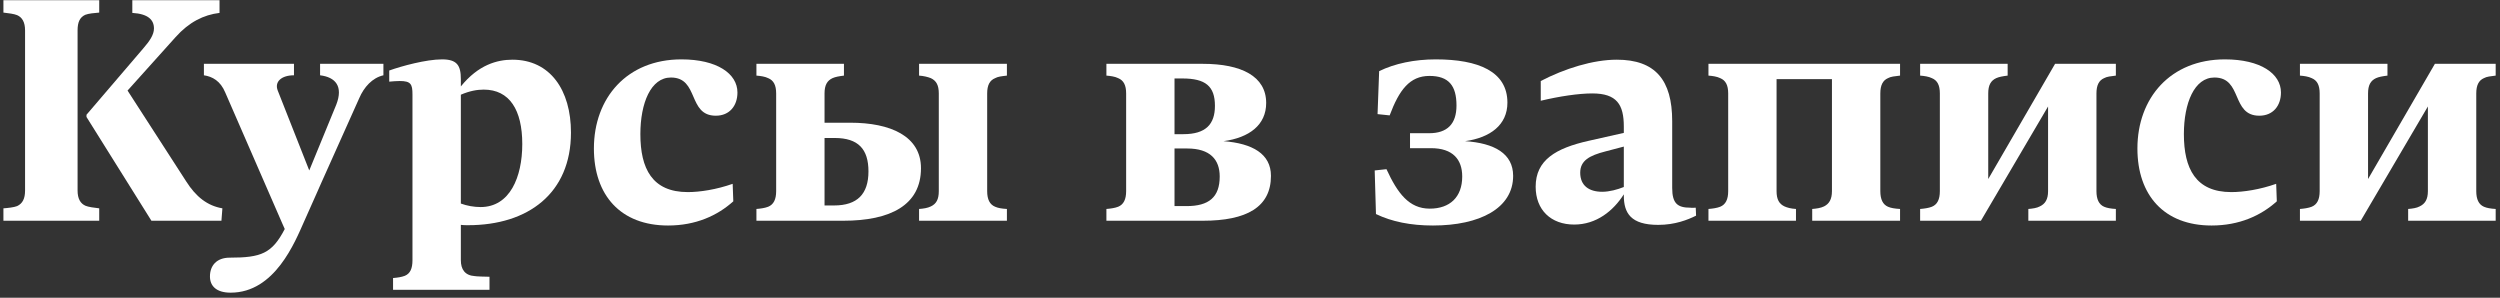 <?xml version="1.0" encoding="UTF-8"?> <svg xmlns="http://www.w3.org/2000/svg" width="487" height="58" viewBox="0 0 487 58" fill="none"><rect x="0" y="0" width="487" height="58" fill="#333333" stroke="none"/> <path d="M15.112 5.924L15.112 37.11C15.112 38.722 15.67 39.652 16.662 40.086C17.282 40.334 18.274 40.458 19.328 40.582V43H0.666L0.666 40.582C1.534 40.52 2.712 40.396 3.332 40.148C4.386 39.652 4.882 38.722 4.882 37.11L4.882 5.924C4.882 4.312 4.324 3.382 3.332 2.948C2.712 2.7 1.72 2.576 0.666 2.452L0.666 0.034L19.328 0.034V2.452C18.46 2.514 17.22 2.638 16.6 2.886C15.546 3.382 15.112 4.312 15.112 5.924ZM16.848 22.788V22.354L27.884 9.458C29.186 7.97 29.992 6.73 29.992 5.552C29.992 3.878 28.876 2.7 25.776 2.514V0.034L42.764 0.034V2.514C39.664 2.886 36.812 4.312 34.208 7.226L24.846 17.642L36.254 35.312C38.176 38.35 40.408 40.086 43.322 40.582L43.136 43H29.496L16.848 22.788Z" fill="white"></path> <path d="M74.689 12.434V14.666C72.519 15.162 70.907 16.96 69.977 19.13L62.475 35.87L61.793 37.42L59.251 43.124C57.453 47.154 53.547 57.012 44.929 57.012C42.139 57.012 40.899 55.71 40.899 53.85C40.899 51.742 42.201 50.192 44.743 50.192C50.881 50.192 52.989 49.386 55.469 44.612L54.973 43.496L43.875 18.014C42.945 15.782 41.395 14.914 39.721 14.666V12.434H57.267V14.666C54.849 14.666 53.423 15.906 54.105 17.642L60.243 33.204L65.513 20.37C66.877 16.836 65.389 15.038 62.351 14.666V12.434H74.689Z" fill="white"></path> <path d="M80.349 18.386C80.349 16.402 80.039 15.782 77.869 15.782C77.311 15.782 76.443 15.844 75.823 15.906V13.736C78.241 12.868 83.015 11.566 86.115 11.566C89.029 11.566 89.773 12.744 89.773 15.41V16.836C93.183 12.62 96.841 11.628 99.817 11.628C107.195 11.628 111.225 17.58 111.225 25.826C111.225 37.668 102.855 43.868 91.199 43.868C90.703 43.868 90.207 43.868 89.773 43.806V50.688C89.773 52.486 90.579 53.664 92.501 53.788C92.687 53.85 94.795 53.912 95.353 53.912V56.454H76.567V54.16C77.373 54.098 78.241 53.974 78.861 53.726C79.915 53.292 80.349 52.3 80.349 50.688V18.386ZM94.237 17.456C92.935 17.456 91.509 17.704 89.773 18.448V39.652C90.951 40.086 92.315 40.334 93.617 40.334C99.321 40.334 101.739 34.506 101.739 28.058C101.739 21.424 99.259 17.456 94.237 17.456Z" fill="white"></path> <path d="M142.848 39.218C139.748 42.008 135.532 43.93 130.138 43.93C120.9 43.93 115.692 38.04 115.692 28.926C115.692 19.068 122.14 11.566 132.742 11.566C139.686 11.566 143.654 14.356 143.654 18.014C143.654 20.618 142.104 22.54 139.438 22.54C133.92 22.54 136.214 15.1 130.696 15.1C126.79 15.1 124.744 20.06 124.744 26.136C124.744 32.832 127.038 37.42 133.982 37.42C136.338 37.42 139.562 36.924 142.724 35.808L142.848 39.218Z" fill="white"></path> <path d="M151.196 37.234V18.2C151.196 16.588 150.7 15.658 149.646 15.224C149.026 14.914 148.158 14.79 147.352 14.728V12.434L164.402 12.434V14.728C163.41 14.852 162.728 14.976 162.17 15.224C161.116 15.72 160.62 16.588 160.62 18.2V23.904H165.642C173.454 23.904 179.406 26.508 179.406 32.77C179.406 39.962 173.454 43 164.278 43H147.352V40.706C148.158 40.644 149.026 40.52 149.646 40.272C150.7 39.838 151.196 38.846 151.196 37.234ZM182.878 37.234V18.2C182.878 16.588 182.382 15.72 181.328 15.224C180.708 14.976 179.902 14.79 179.034 14.728V12.434H196.146V14.728C195.092 14.852 194.41 14.914 193.852 15.224C192.798 15.658 192.302 16.588 192.302 18.2V37.234C192.302 38.846 192.798 39.838 193.852 40.272C194.41 40.52 195.092 40.644 196.146 40.706V43H179.034V40.706C179.902 40.644 180.708 40.52 181.328 40.21C182.382 39.714 182.878 38.846 182.878 37.234ZM162.604 26.88H160.62V40.024H162.48C167.006 40.024 169.176 37.792 169.176 33.39C169.176 29.05 167.192 26.88 162.604 26.88Z" fill="white"></path> <path d="M219.372 37.234V18.2C219.372 16.588 218.876 15.658 217.822 15.224C217.202 14.914 216.334 14.79 215.528 14.728V12.434L234.314 12.434C241.816 12.434 246.652 14.852 246.652 20.06C246.652 24.338 243.366 26.818 238.344 27.5C243.986 27.934 247.582 29.98 247.582 34.258C247.582 40.334 242.87 43 234.314 43H215.528V40.706C216.334 40.644 217.202 40.52 217.822 40.272C218.876 39.838 219.372 38.846 219.372 37.234ZM231.276 28.926H228.796V40.148H231.152C235.492 40.148 237.6 38.412 237.6 34.382C237.6 31.096 235.74 28.926 231.276 28.926ZM230.346 15.286H228.796V26.136H230.532C234.872 26.136 236.67 24.214 236.67 20.618C236.67 16.774 234.81 15.286 230.346 15.286Z" fill="white"></path> <path d="M279.136 43.93C274.796 43.93 271.138 43.186 268.038 41.698L267.79 33.204L270.084 32.956C272.254 37.668 274.486 40.644 278.516 40.644C282.422 40.644 284.84 38.412 284.84 34.382C284.84 31.096 283.042 28.864 278.764 28.864H274.672V25.95H278.392C281.926 25.95 283.724 24.152 283.724 20.556C283.724 16.712 282.236 14.79 278.454 14.79C274.61 14.79 272.564 17.518 270.704 22.478L268.348 22.23L268.658 13.86C271.696 12.372 275.54 11.566 279.694 11.566C288.002 11.566 293.644 13.922 293.644 19.998C293.644 24.338 290.296 26.818 285.398 27.5C291.102 27.872 294.76 29.918 294.76 34.258C294.76 40.582 288.25 43.93 279.136 43.93Z" fill="white"></path> <path d="M325.744 36.614C325.744 39.652 326.798 40.458 329.278 40.458C329.588 40.52 329.96 40.458 330.332 40.458L330.394 42.008C328.782 42.814 326.302 43.806 323.016 43.806C317.684 43.806 316.32 41.512 316.32 38.102V37.854C314.274 41.078 310.988 43.744 306.648 43.744C302.122 43.744 299.146 40.892 299.146 36.366C299.146 31.158 303.114 28.864 309.438 27.438L316.32 25.888V24.648C316.32 20.37 314.956 18.2 310.182 18.2C307.516 18.2 303.796 18.758 300.138 19.626V15.782C304.788 13.364 310.306 11.628 314.956 11.628C322.458 11.628 325.744 15.596 325.744 23.594V36.614ZM312.104 37.358C313.53 37.358 315.08 36.924 316.32 36.428V28.554L312.786 29.484C309.624 30.29 307.826 31.282 307.826 33.638C307.826 36.18 309.562 37.358 312.104 37.358Z" fill="white"></path> <path d="M356.863 37.234V15.41L346.075 15.41V37.234C346.075 38.846 346.571 39.714 347.625 40.21C348.183 40.458 348.865 40.644 349.857 40.706V43H332.807V40.706C333.613 40.644 334.481 40.52 335.101 40.272C336.155 39.838 336.651 38.846 336.651 37.234V18.2C336.651 16.588 336.155 15.658 335.101 15.224C334.481 14.914 333.613 14.79 332.807 14.728V12.434L370.131 12.434V14.728C369.077 14.852 368.333 14.914 367.775 15.224C366.783 15.658 366.287 16.588 366.287 18.2V37.234C366.287 38.846 366.783 39.838 367.775 40.272C368.333 40.52 369.077 40.644 370.131 40.706V43H353.019V40.706C353.825 40.644 354.693 40.52 355.313 40.21C356.305 39.714 356.863 38.846 356.863 37.234Z" fill="white"></path> <path d="M398.964 37.234V20.742L385.882 43L374.04 43V40.706C374.846 40.644 375.714 40.52 376.334 40.272C377.388 39.838 377.884 38.846 377.884 37.234V18.2C377.884 16.588 377.388 15.658 376.334 15.224C375.714 14.914 374.846 14.79 374.04 14.728V12.434H391.09V14.728C390.098 14.852 389.416 14.976 388.858 15.224C387.804 15.72 387.308 16.588 387.308 18.2V34.878L400.328 12.434H412.17V14.728C411.178 14.852 410.434 14.914 409.876 15.224C408.884 15.658 408.388 16.588 408.388 18.2V37.234C408.388 38.846 408.884 39.838 409.876 40.272C410.434 40.52 411.178 40.644 412.17 40.706V43H395.12V40.706C395.926 40.644 396.794 40.52 397.352 40.21C398.406 39.714 398.964 38.846 398.964 37.234Z" fill="white"></path> <path d="M443.524 39.218C440.424 42.008 436.208 43.93 430.814 43.93C421.576 43.93 416.368 38.04 416.368 28.926C416.368 19.068 422.816 11.566 433.418 11.566C440.362 11.566 444.33 14.356 444.33 18.014C444.33 20.618 442.78 22.54 440.114 22.54C434.596 22.54 436.89 15.1 431.372 15.1C427.466 15.1 425.42 20.06 425.42 26.136C425.42 32.832 427.714 37.42 434.658 37.42C437.014 37.42 440.238 36.924 443.4 35.808L443.524 39.218Z" fill="white"></path> <path d="M472.952 37.234V20.742L459.87 43H448.028V40.706C448.834 40.644 449.702 40.52 450.322 40.272C451.376 39.838 451.872 38.846 451.872 37.234V18.2C451.872 16.588 451.376 15.658 450.322 15.224C449.702 14.914 448.834 14.79 448.028 14.728V12.434H465.078V14.728C464.086 14.852 463.404 14.976 462.846 15.224C461.792 15.72 461.296 16.588 461.296 18.2V34.878L474.316 12.434L486.158 12.434V14.728C485.166 14.852 484.422 14.914 483.864 15.224C482.872 15.658 482.376 16.588 482.376 18.2V37.234C482.376 38.846 482.872 39.838 483.864 40.272C484.422 40.52 485.166 40.644 486.158 40.706V43H469.108V40.706C469.914 40.644 470.782 40.52 471.34 40.21C472.394 39.714 472.952 38.846 472.952 37.234Z" fill="white"></path> </svg> 